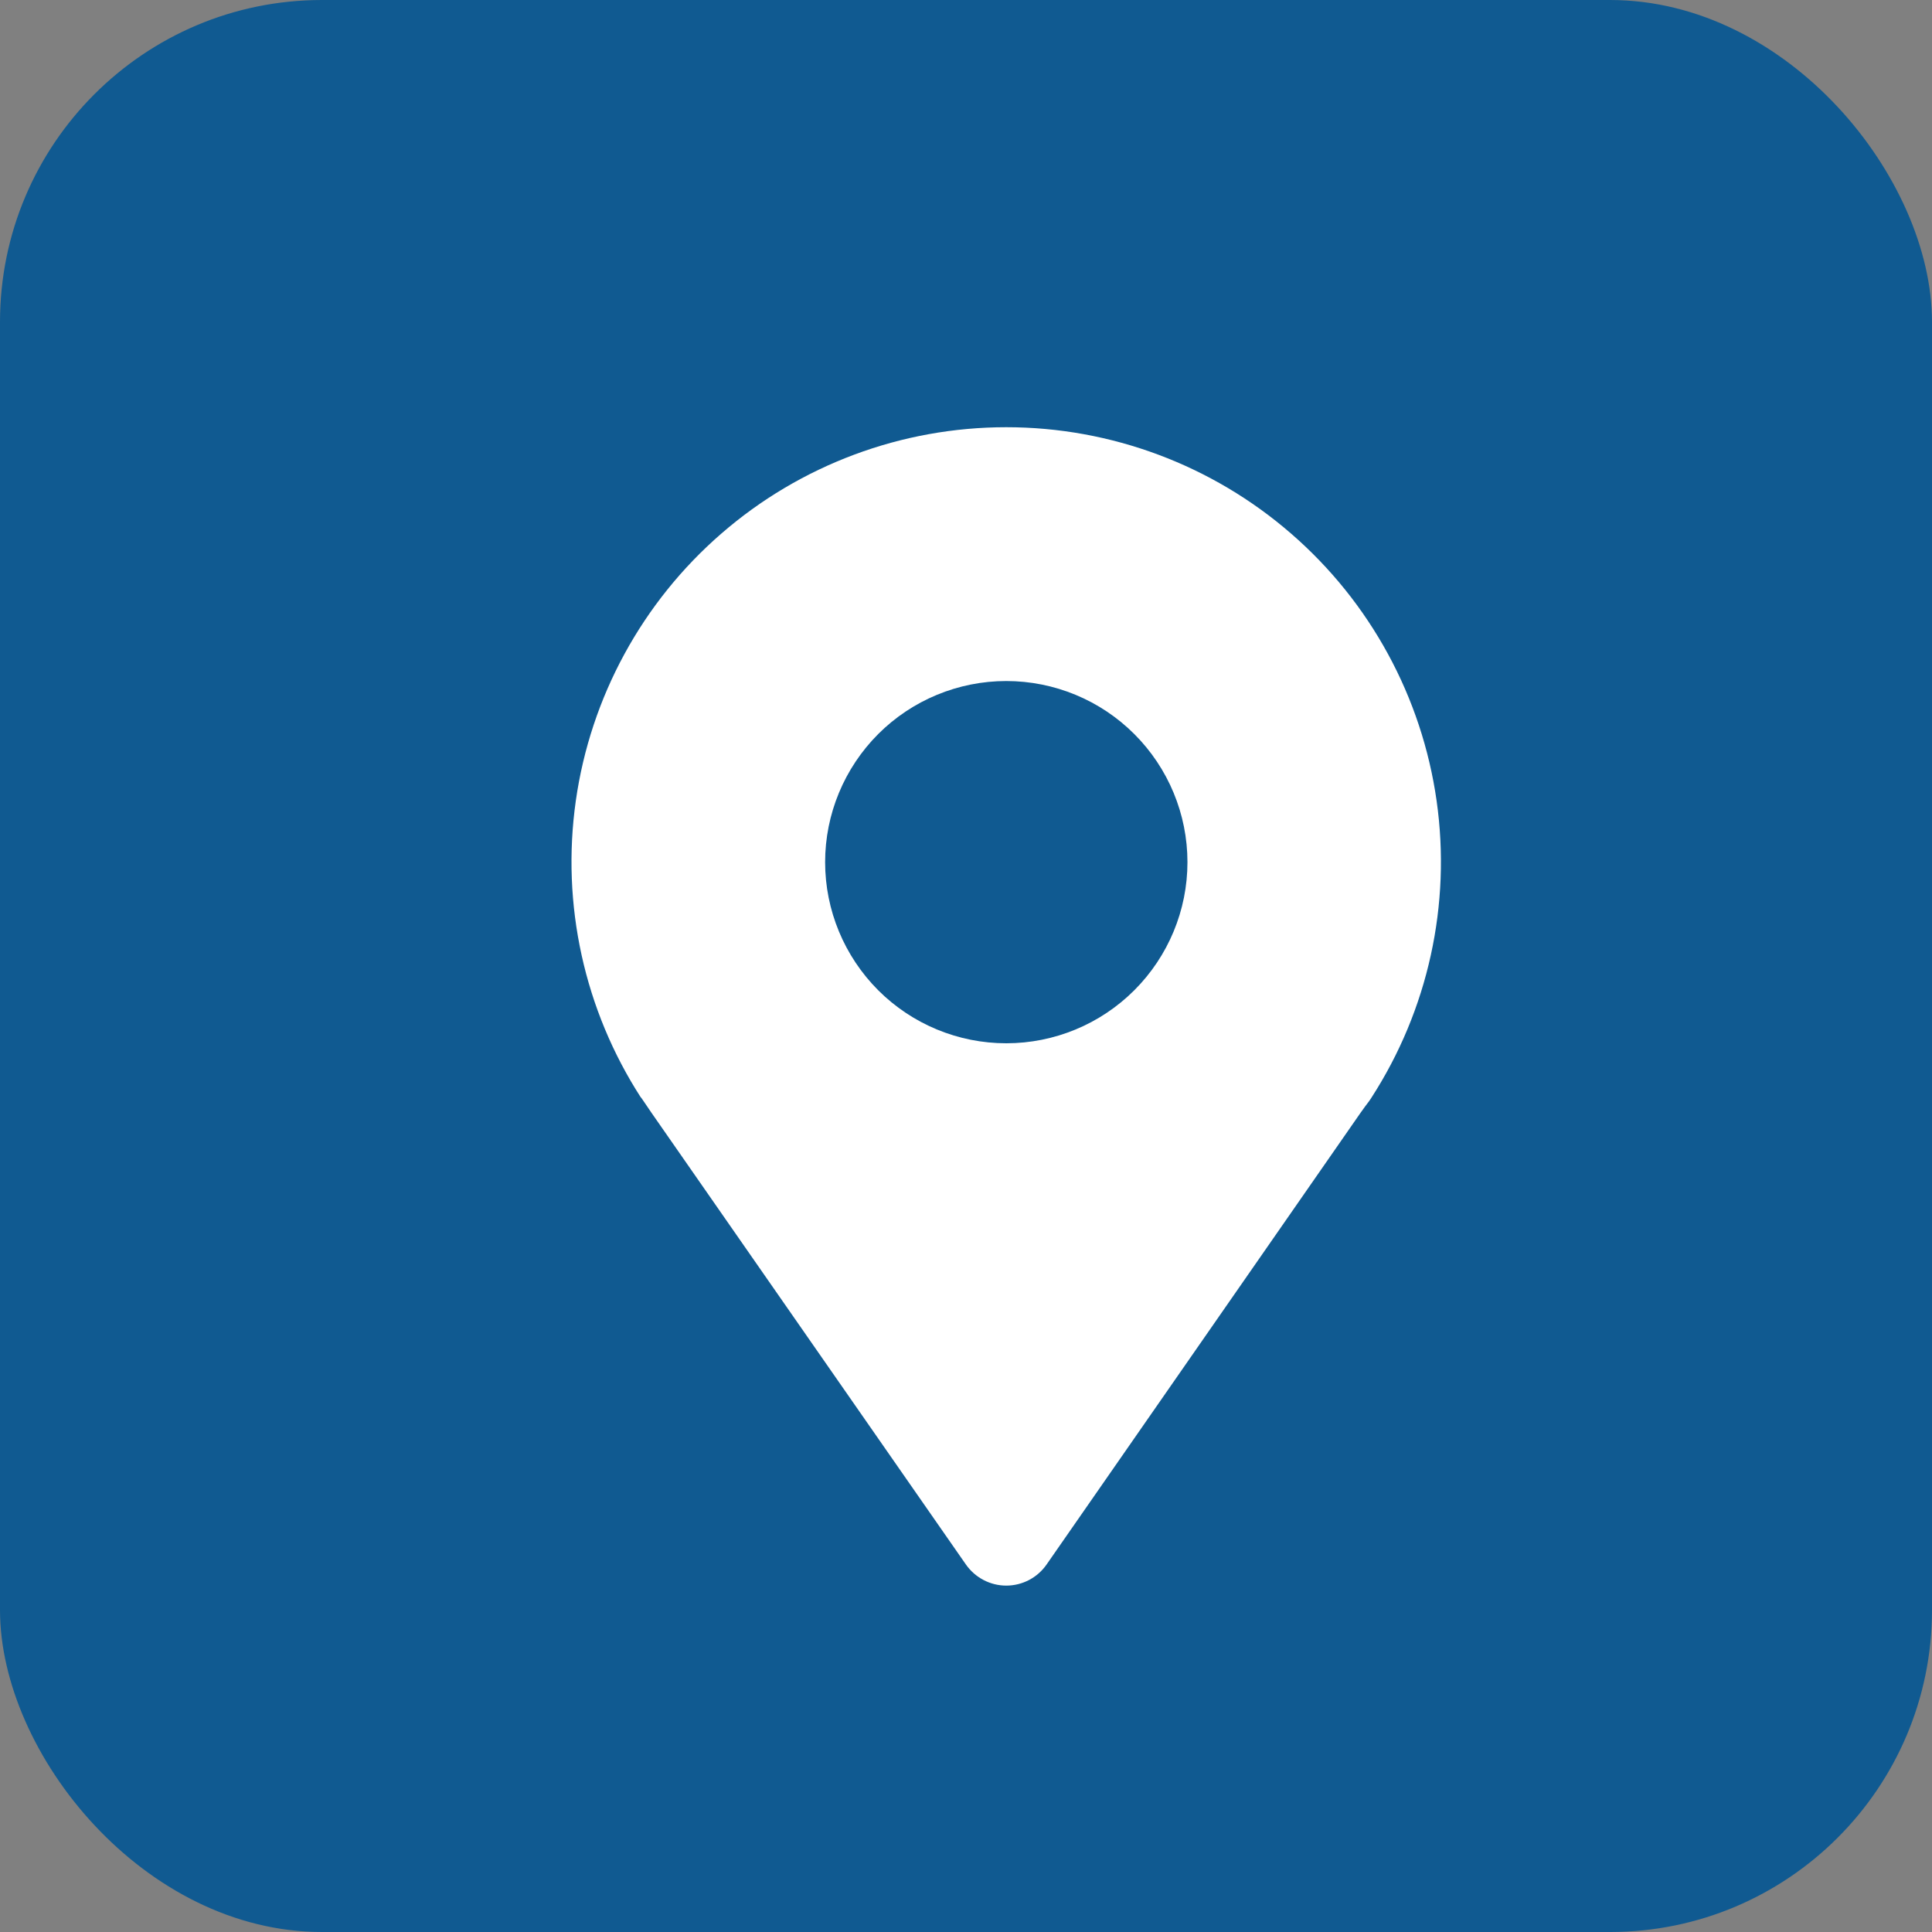 <svg width="24" height="24" viewBox="0 0 24 24" fill="none" xmlns="http://www.w3.org/2000/svg">
<rect x="0" y="0" width="24" height="24" fill="#808080" stroke="none"/>
<rect width="24" height="24" rx="4" fill="#105A91"/>
<path d="M7.961 13.63L7.988 13.669C8.021 13.719 8.056 13.767 8.09 13.819L11.999 19.435C12.114 19.599 12.301 19.697 12.5 19.697C12.7 19.697 12.887 19.599 13.001 19.435L16.901 13.824C16.939 13.771 16.975 13.72 17.011 13.674L17.035 13.638C17.741 12.546 18.029 11.235 17.846 9.947C17.663 8.66 17.022 7.481 16.039 6.629C15.057 5.776 13.8 5.307 12.5 5.307C11.199 5.307 9.942 5.776 8.96 6.629C7.978 7.481 7.336 8.66 7.153 9.947C6.97 11.235 7.258 12.546 7.964 13.638L7.961 13.63ZM12.5 8.46C13.097 8.46 13.669 8.697 14.091 9.119C14.513 9.541 14.751 10.113 14.751 10.71C14.751 11.307 14.513 11.879 14.091 12.301C13.669 12.723 13.097 12.96 12.5 12.96C11.904 12.96 11.331 12.723 10.909 12.301C10.488 11.879 10.25 11.307 10.25 10.71C10.25 10.113 10.488 9.541 10.909 9.119C11.331 8.697 11.904 8.46 12.5 8.46Z" fill="white"/>
</svg>
